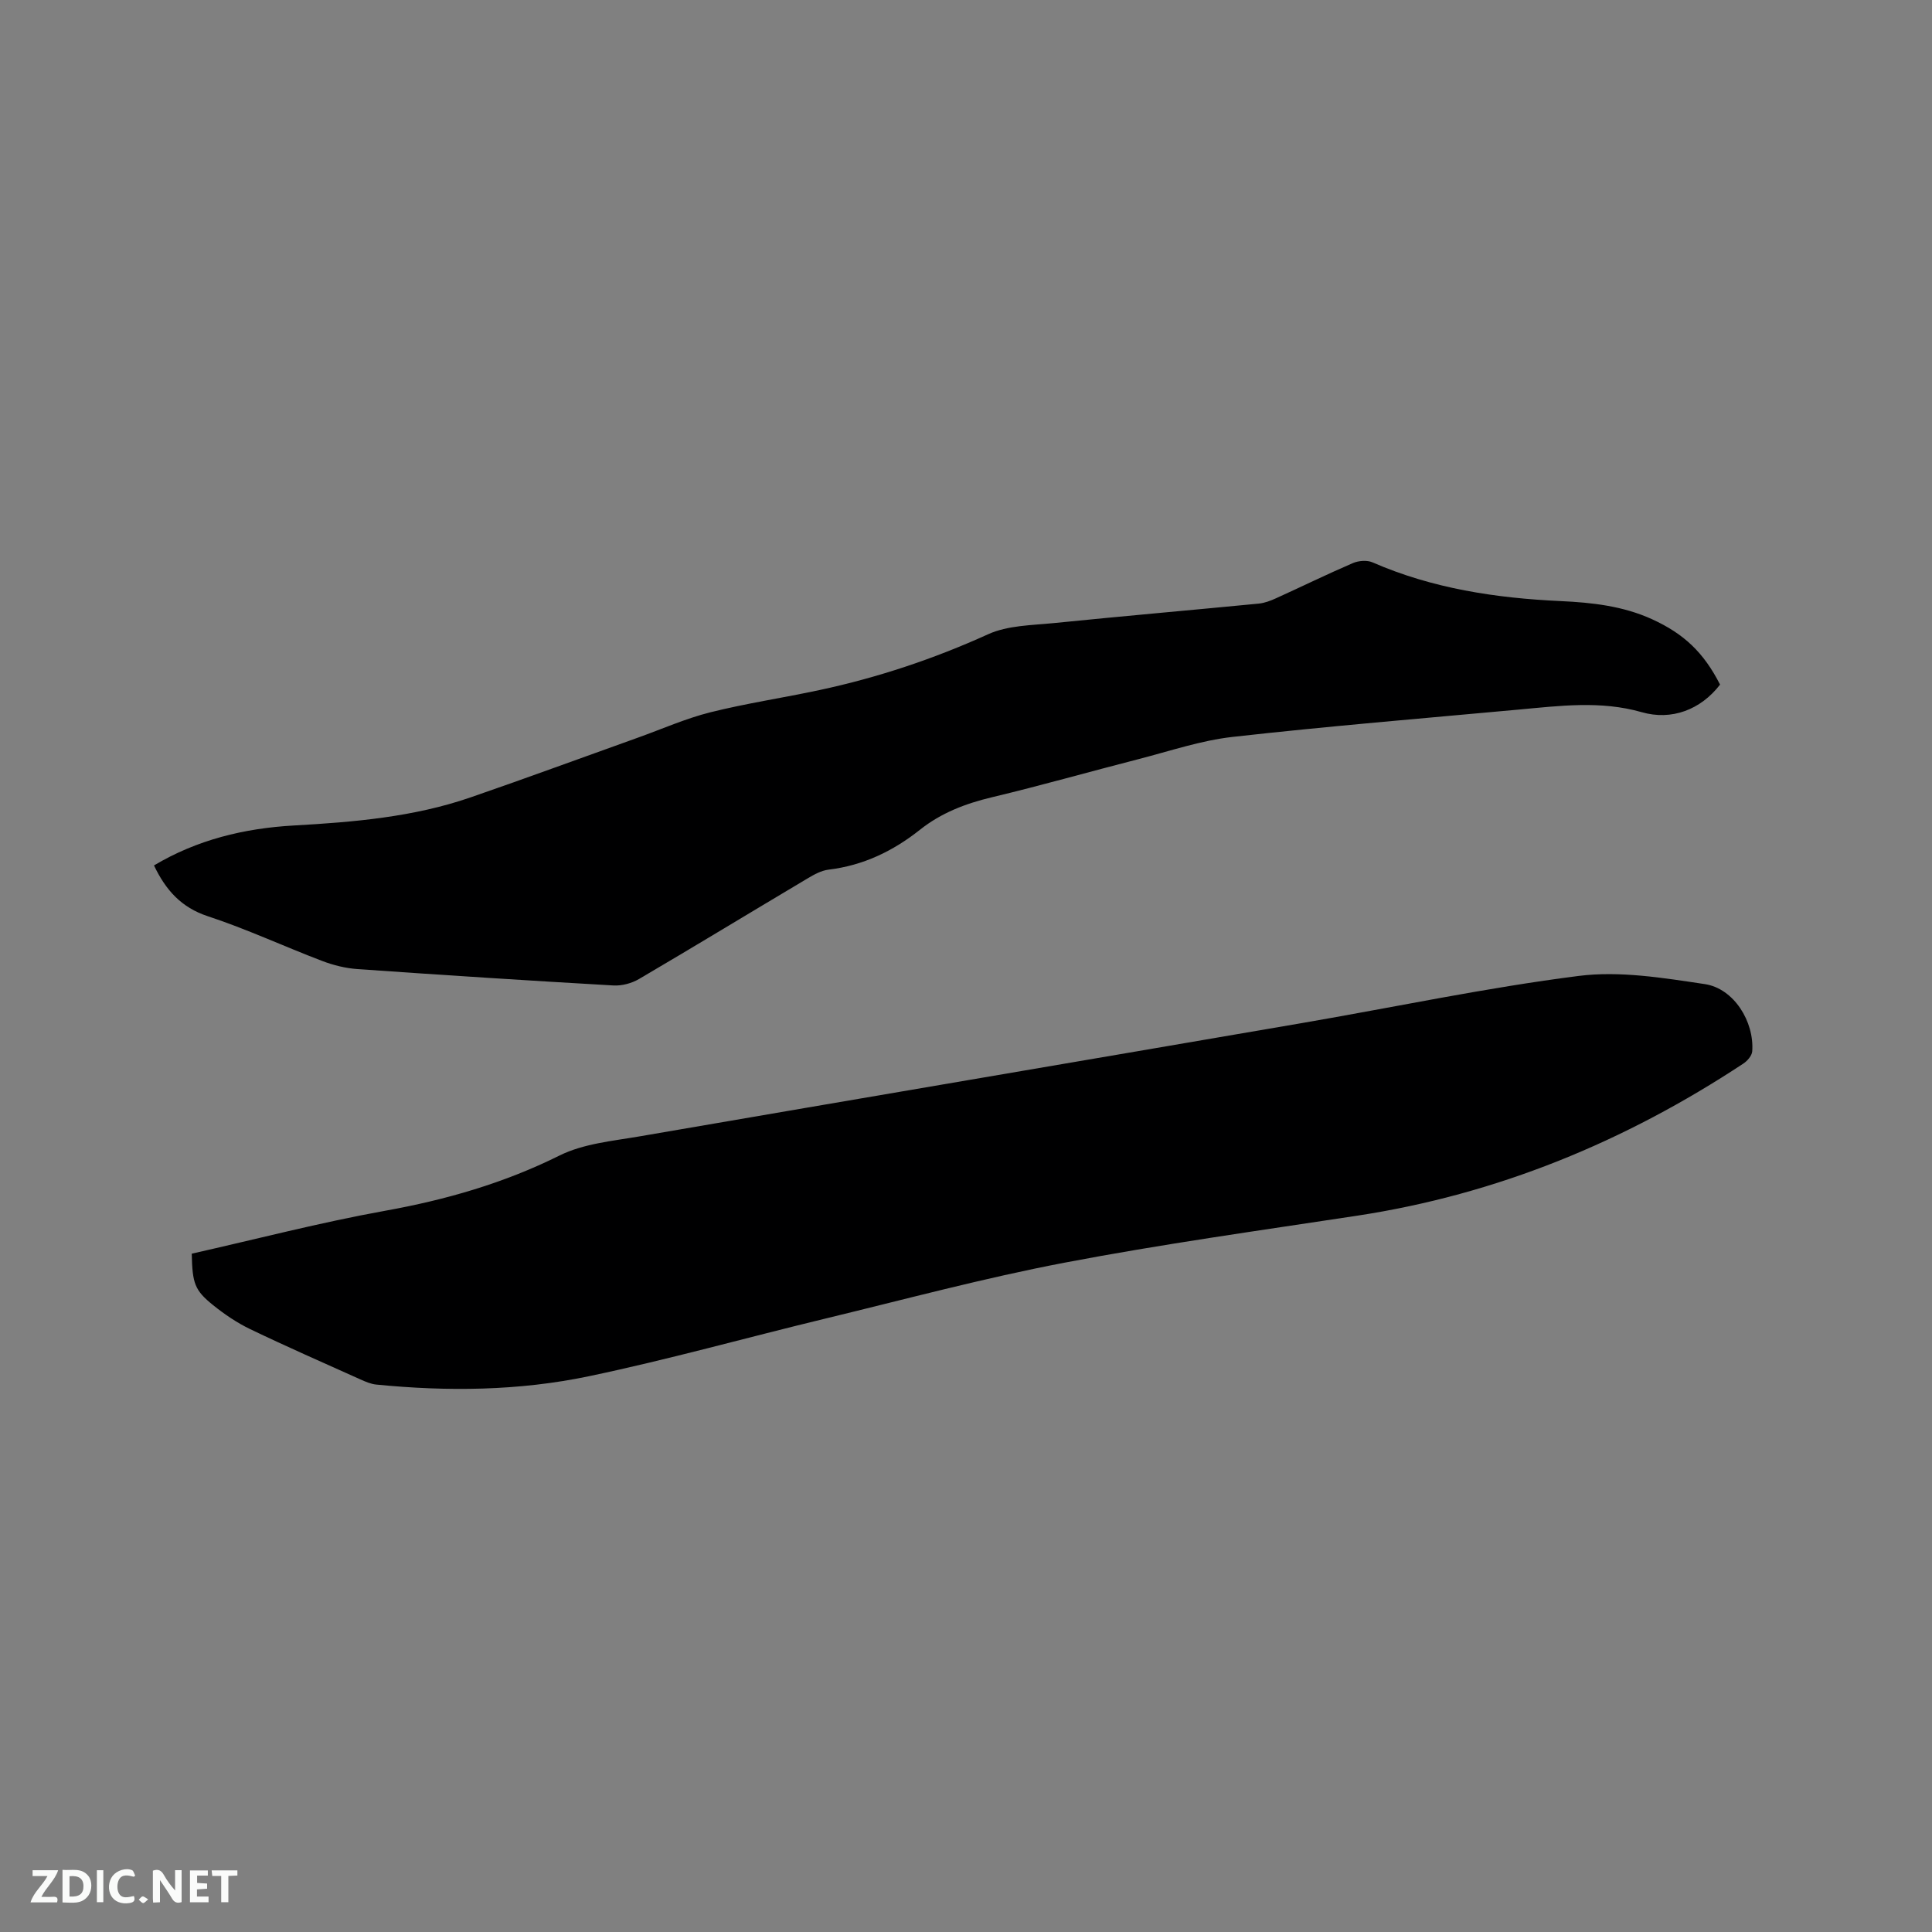 <svg enable-background="new 0 0 400 400" viewBox="0 0 400 400" xmlns="http://www.w3.org/2000/svg"><rect x="0" y="0" width="400" height="400" fill="#808080" stroke="none"/><path d="m39.7 259.56c13.37-3.01 26.6-6.46 40.02-8.88 12.6-2.27 24.59-5.71 36.12-11.44 4.95-2.46 10.94-3 16.54-3.96 45.71-7.87 91.44-15.61 137.15-23.46 19.1-3.28 38.09-7.32 57.29-9.76 8.52-1.09 17.52.4 26.15 1.69 6.01.9 10.26 7.78 9.81 13.92-.07.9-1.01 1.99-1.85 2.54-24.45 16.13-50.94 27.08-80.03 31.5-20.2 3.07-40.46 5.89-60.53 9.72-16.62 3.17-33 7.58-49.46 11.56-16.35 3.95-32.57 8.51-49.02 11.95-14.47 3.03-29.25 3.18-43.99 1.72-1.12-.11-2.24-.6-3.29-1.07-7.63-3.43-15.29-6.79-22.82-10.41-2.72-1.31-5.29-3.05-7.65-4.95-3.84-3.09-4.31-4.48-4.44-10.67z" fill="#000001"/><path d="m31.88 179.18c8.92-5.32 18.67-7.69 28.94-8.27 12.39-.7 24.75-1.73 36.58-5.81 11.6-4 23.12-8.25 34.68-12.38 4.98-1.78 9.87-3.96 14.97-5.24 7.47-1.87 15.12-3 22.66-4.62 12.04-2.58 23.62-6.44 34.88-11.55 4.06-1.84 9.03-1.85 13.62-2.31 14.12-1.43 28.26-2.66 42.39-4.03 1.23-.12 2.46-.59 3.6-1.11 5.3-2.4 10.53-4.97 15.88-7.27 1.18-.51 2.94-.66 4.08-.16 12.44 5.43 25.56 7.4 38.97 8.02 6.48.3 12.88 1.01 18.88 3.74 6.67 3.04 10.74 6.93 14.11 13.55-4.03 5.23-10.06 7.48-16.22 5.71-8.5-2.44-17.03-1.31-25.56-.53-19.73 1.81-39.47 3.44-59.15 5.65-6.57.74-12.98 2.93-19.43 4.59-10.15 2.6-20.23 5.48-30.42 7.91-5.45 1.3-10.48 3.23-14.87 6.72-5.58 4.43-11.76 7.4-18.92 8.26-1.5.18-3 1.01-4.34 1.81-11.65 6.93-23.23 13.98-34.92 20.84-1.52.89-3.55 1.43-5.29 1.33-17.66-1.01-35.31-2.15-52.96-3.39-2.48-.17-5.02-.8-7.35-1.69-7.91-3.01-15.62-6.61-23.65-9.25-5.54-1.82-8.73-5.44-11.16-10.52z" fill="#000001"/><g fill="#fafbfa"><path d="m37.59 393.81c-.92.31-1.52.05-2-.78-.7-1.2-1.52-2.34-2.47-3.78v4.59c-.55.03-.95.05-1.41.07-.03-.37-.06-.64-.06-.91 0-1.91 0-3.81 0-5.7 1.13-.41 1.77-.03 2.29.91.62 1.11 1.38 2.14 2.31 3.19v-4.2h1.35v6.61z"/><path d="m12.94 393.88v-6.75c1.9.19 3.93-.54 5.37 1.29.8 1.01.78 2.88.03 3.97-1.37 1.97-3.4 1.51-5.4 1.49m1.45-1.22c2.04.12 2.92-.58 2.89-2.21-.03-1.51-.98-2.19-2.89-2z"/><path d="m11.81 393.87h-5.49c.68-2.18 2.47-3.48 3.51-5.45h-3.08v-1.21h5.29c-.71 2.13-2.44 3.48-3.47 5.51.86 0 1.63.04 2.39-.01.79-.05 1.14.21.85 1.16"/><path d="m39.33 393.86v-6.61h3.7v1.07h-2.22v1.52c.68.04 1.34.09 2.07.13v1.07c-.72.05-1.38.09-2.1.14v1.48h2.4v1.19h-3.85z"/><path d="m27.71 388.56c-1.15-.3-2.46-.61-3.1.64-.37.73-.41 1.93-.06 2.67.63 1.35 1.99.93 3.17.68.35.94-.01 1.32-.93 1.46-1.62.25-3.05-.27-3.76-1.48-.73-1.24-.6-3.03.31-4.17.88-1.11 2.71-1.7 4-1.16.32.13.44.74.65 1.12-.1.08-.19.16-.28.24"/><path d="m49.15 387.24v1.07c-.59.02-1.17.05-1.87.08v5.44h-1.48v-5.44h-1.85c-.05-.4-.08-.73-.13-1.15z"/><path d="m20.06 387.21h1.33v6.62h-1.33z"/><path d="m30.68 393.25c-.49.38-.8.79-1.05.76-.32-.05-.6-.45-.9-.7.26-.24.51-.64.8-.67.29-.04.62.3 1.15.61"/></g></svg>